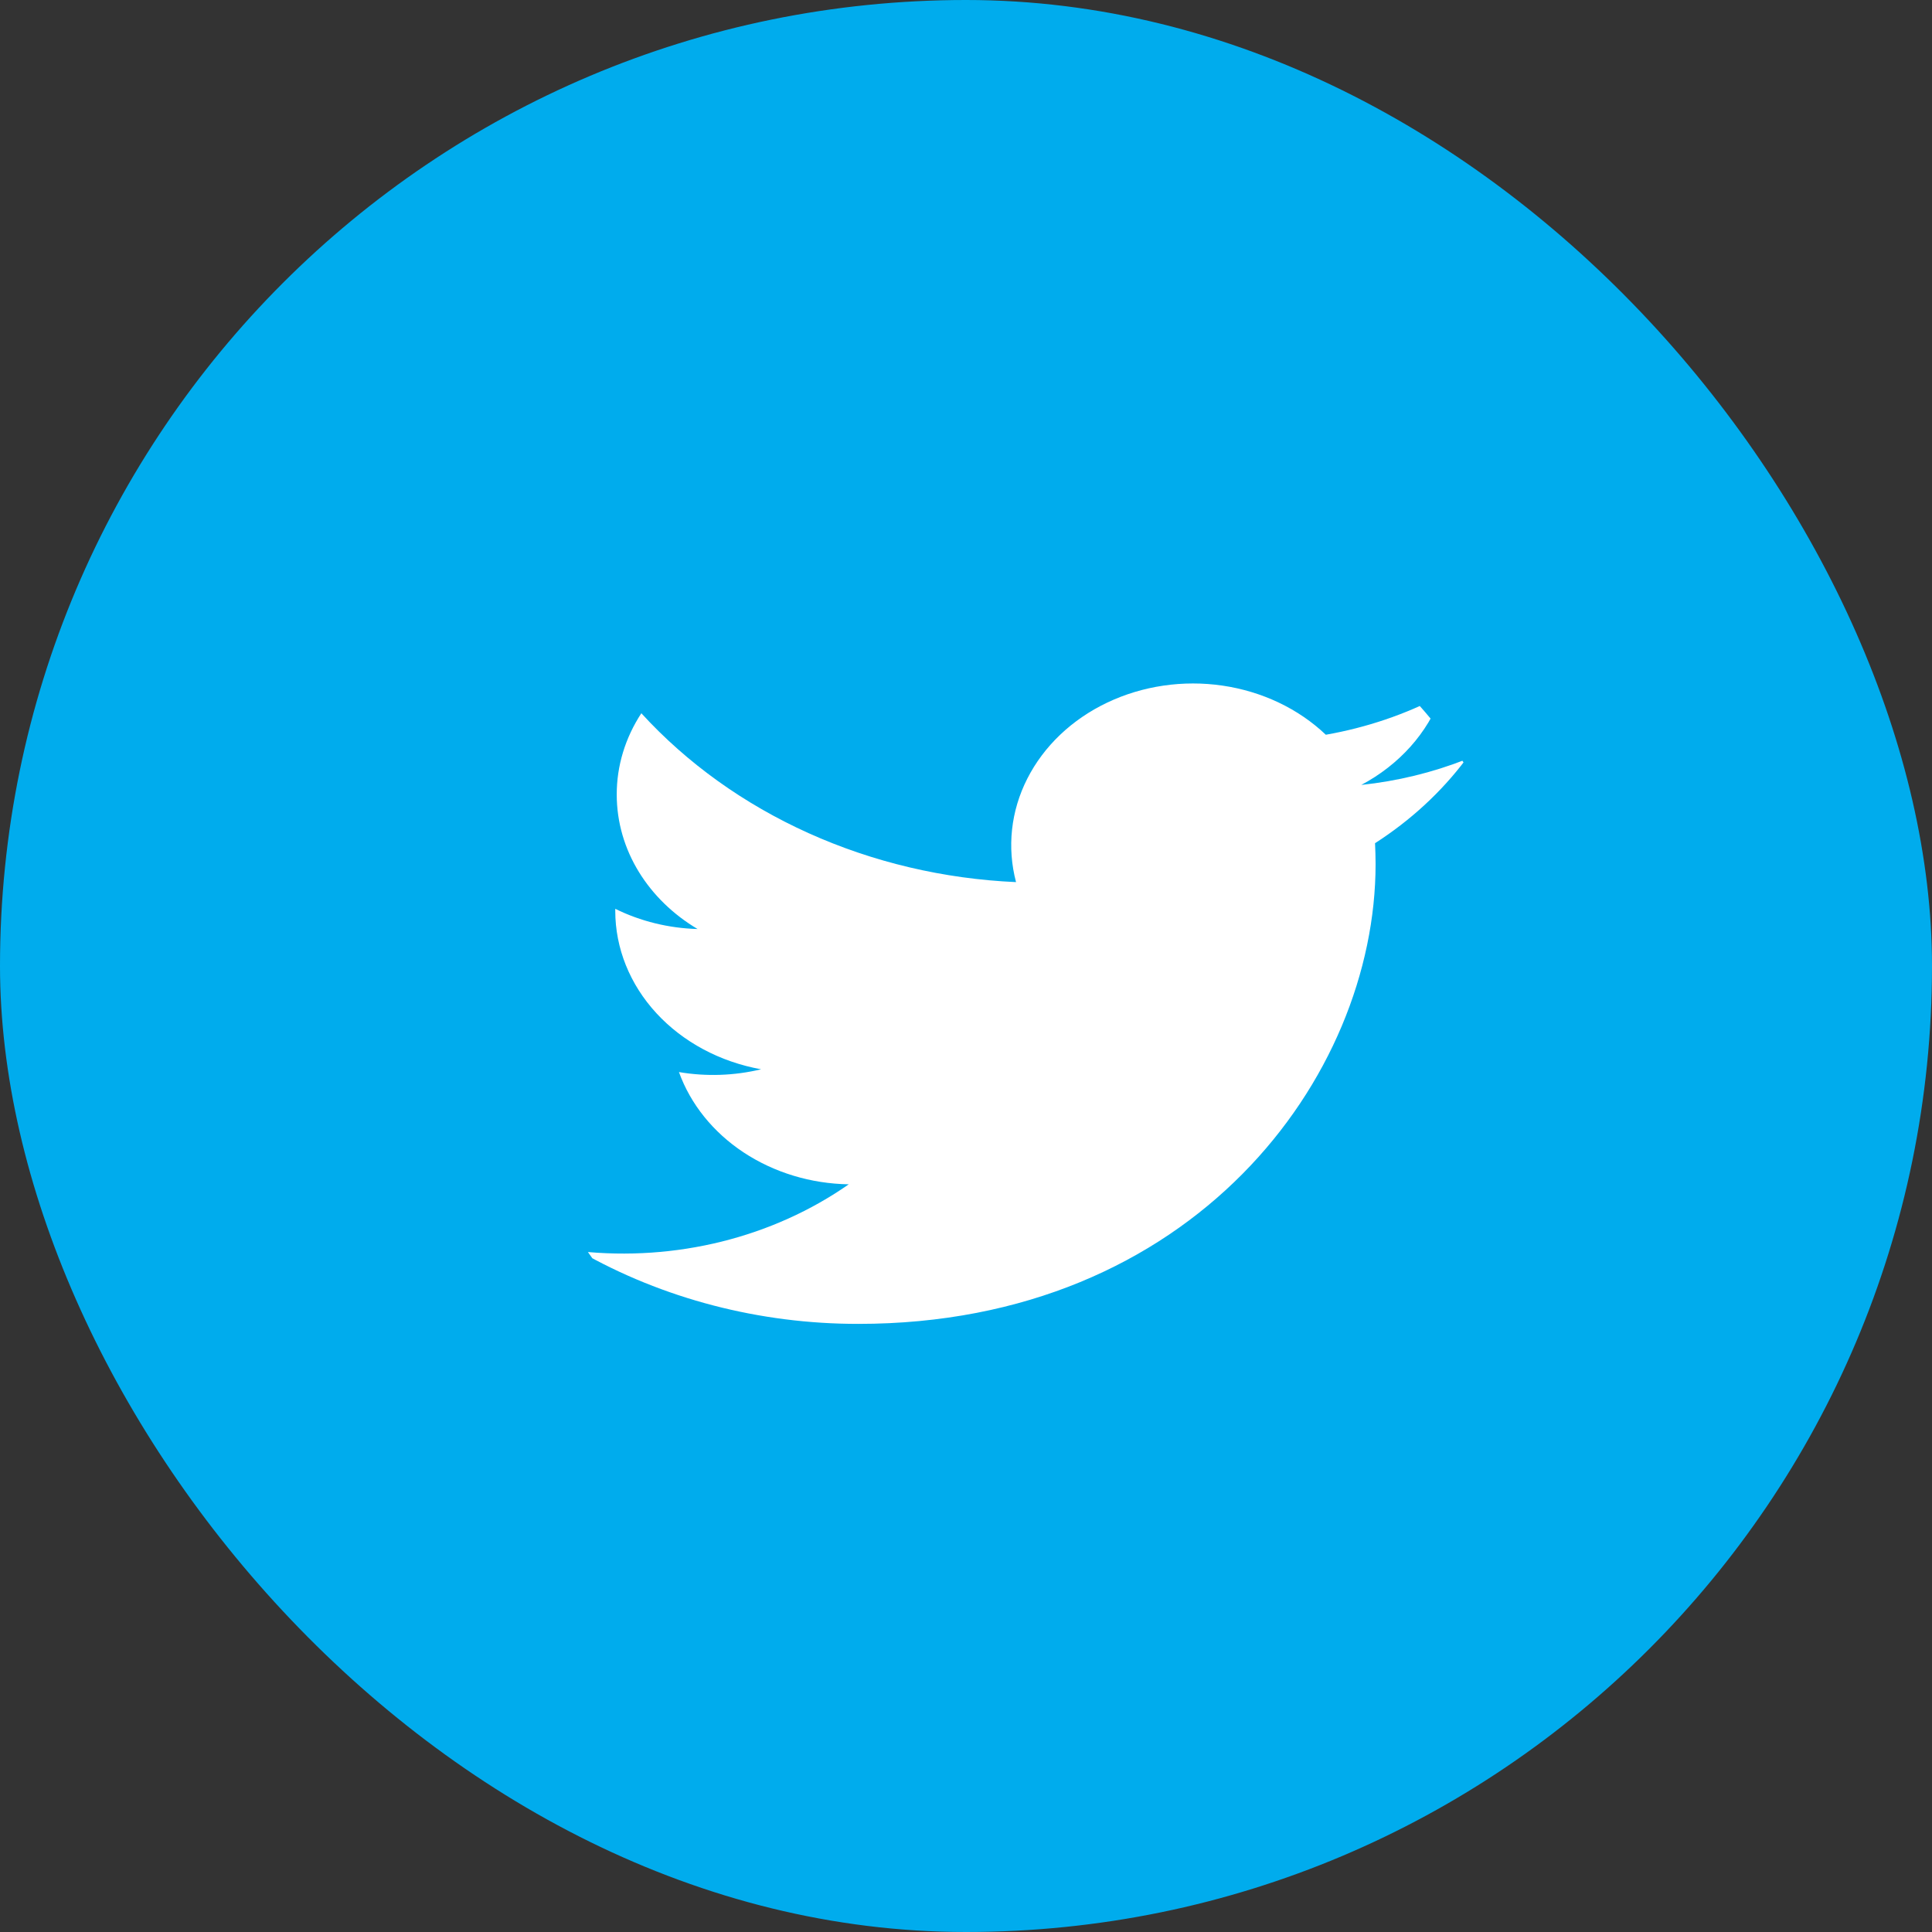 <svg width="50" height="50" viewBox="0 0 50 50" fill="none" xmlns="http://www.w3.org/2000/svg">
<rect x="0" y="0" width="50" height="50" fill="#333333" stroke="none"/>
<rect width="50" height="50" rx="25" fill="#00ACED"/>
<g clip-path="url(#clip0_26_545)">
<path d="M37.932 19.656C37.073 19.994 36.163 20.215 35.23 20.314C36.213 19.791 36.949 18.969 37.3 18C36.377 18.488 35.366 18.83 34.312 19.015C33.604 18.341 32.665 17.895 31.642 17.744C30.619 17.594 29.569 17.748 28.655 18.183C27.74 18.618 27.014 19.31 26.587 20.15C26.16 20.99 26.058 21.932 26.295 22.829C24.424 22.746 22.594 22.314 20.924 21.561C19.253 20.808 17.779 19.751 16.598 18.459C16.18 19.097 15.96 19.823 15.961 20.562C15.961 22.012 16.791 23.293 18.053 24.043C17.306 24.022 16.576 23.843 15.923 23.52V23.572C15.923 24.538 16.299 25.474 16.987 26.221C17.675 26.968 18.632 27.481 19.697 27.673C19.004 27.84 18.277 27.865 17.571 27.745C17.871 28.576 18.456 29.303 19.244 29.824C20.033 30.345 20.984 30.634 21.966 30.65C20.99 31.331 19.873 31.835 18.678 32.132C17.483 32.429 16.233 32.514 15.001 32.382C17.152 33.611 19.656 34.264 22.213 34.262C30.867 34.262 35.6 27.889 35.6 22.362C35.6 22.182 35.594 22 35.586 21.822C36.507 21.23 37.302 20.497 37.933 19.657L37.932 19.656Z" fill="white"/>
</g>
<defs>
<clipPath id="clip0_26_545">
<rect x="13" y="14" width="27" height="24" rx="12" fill="white"/>
</clipPath>
</defs>
</svg>
